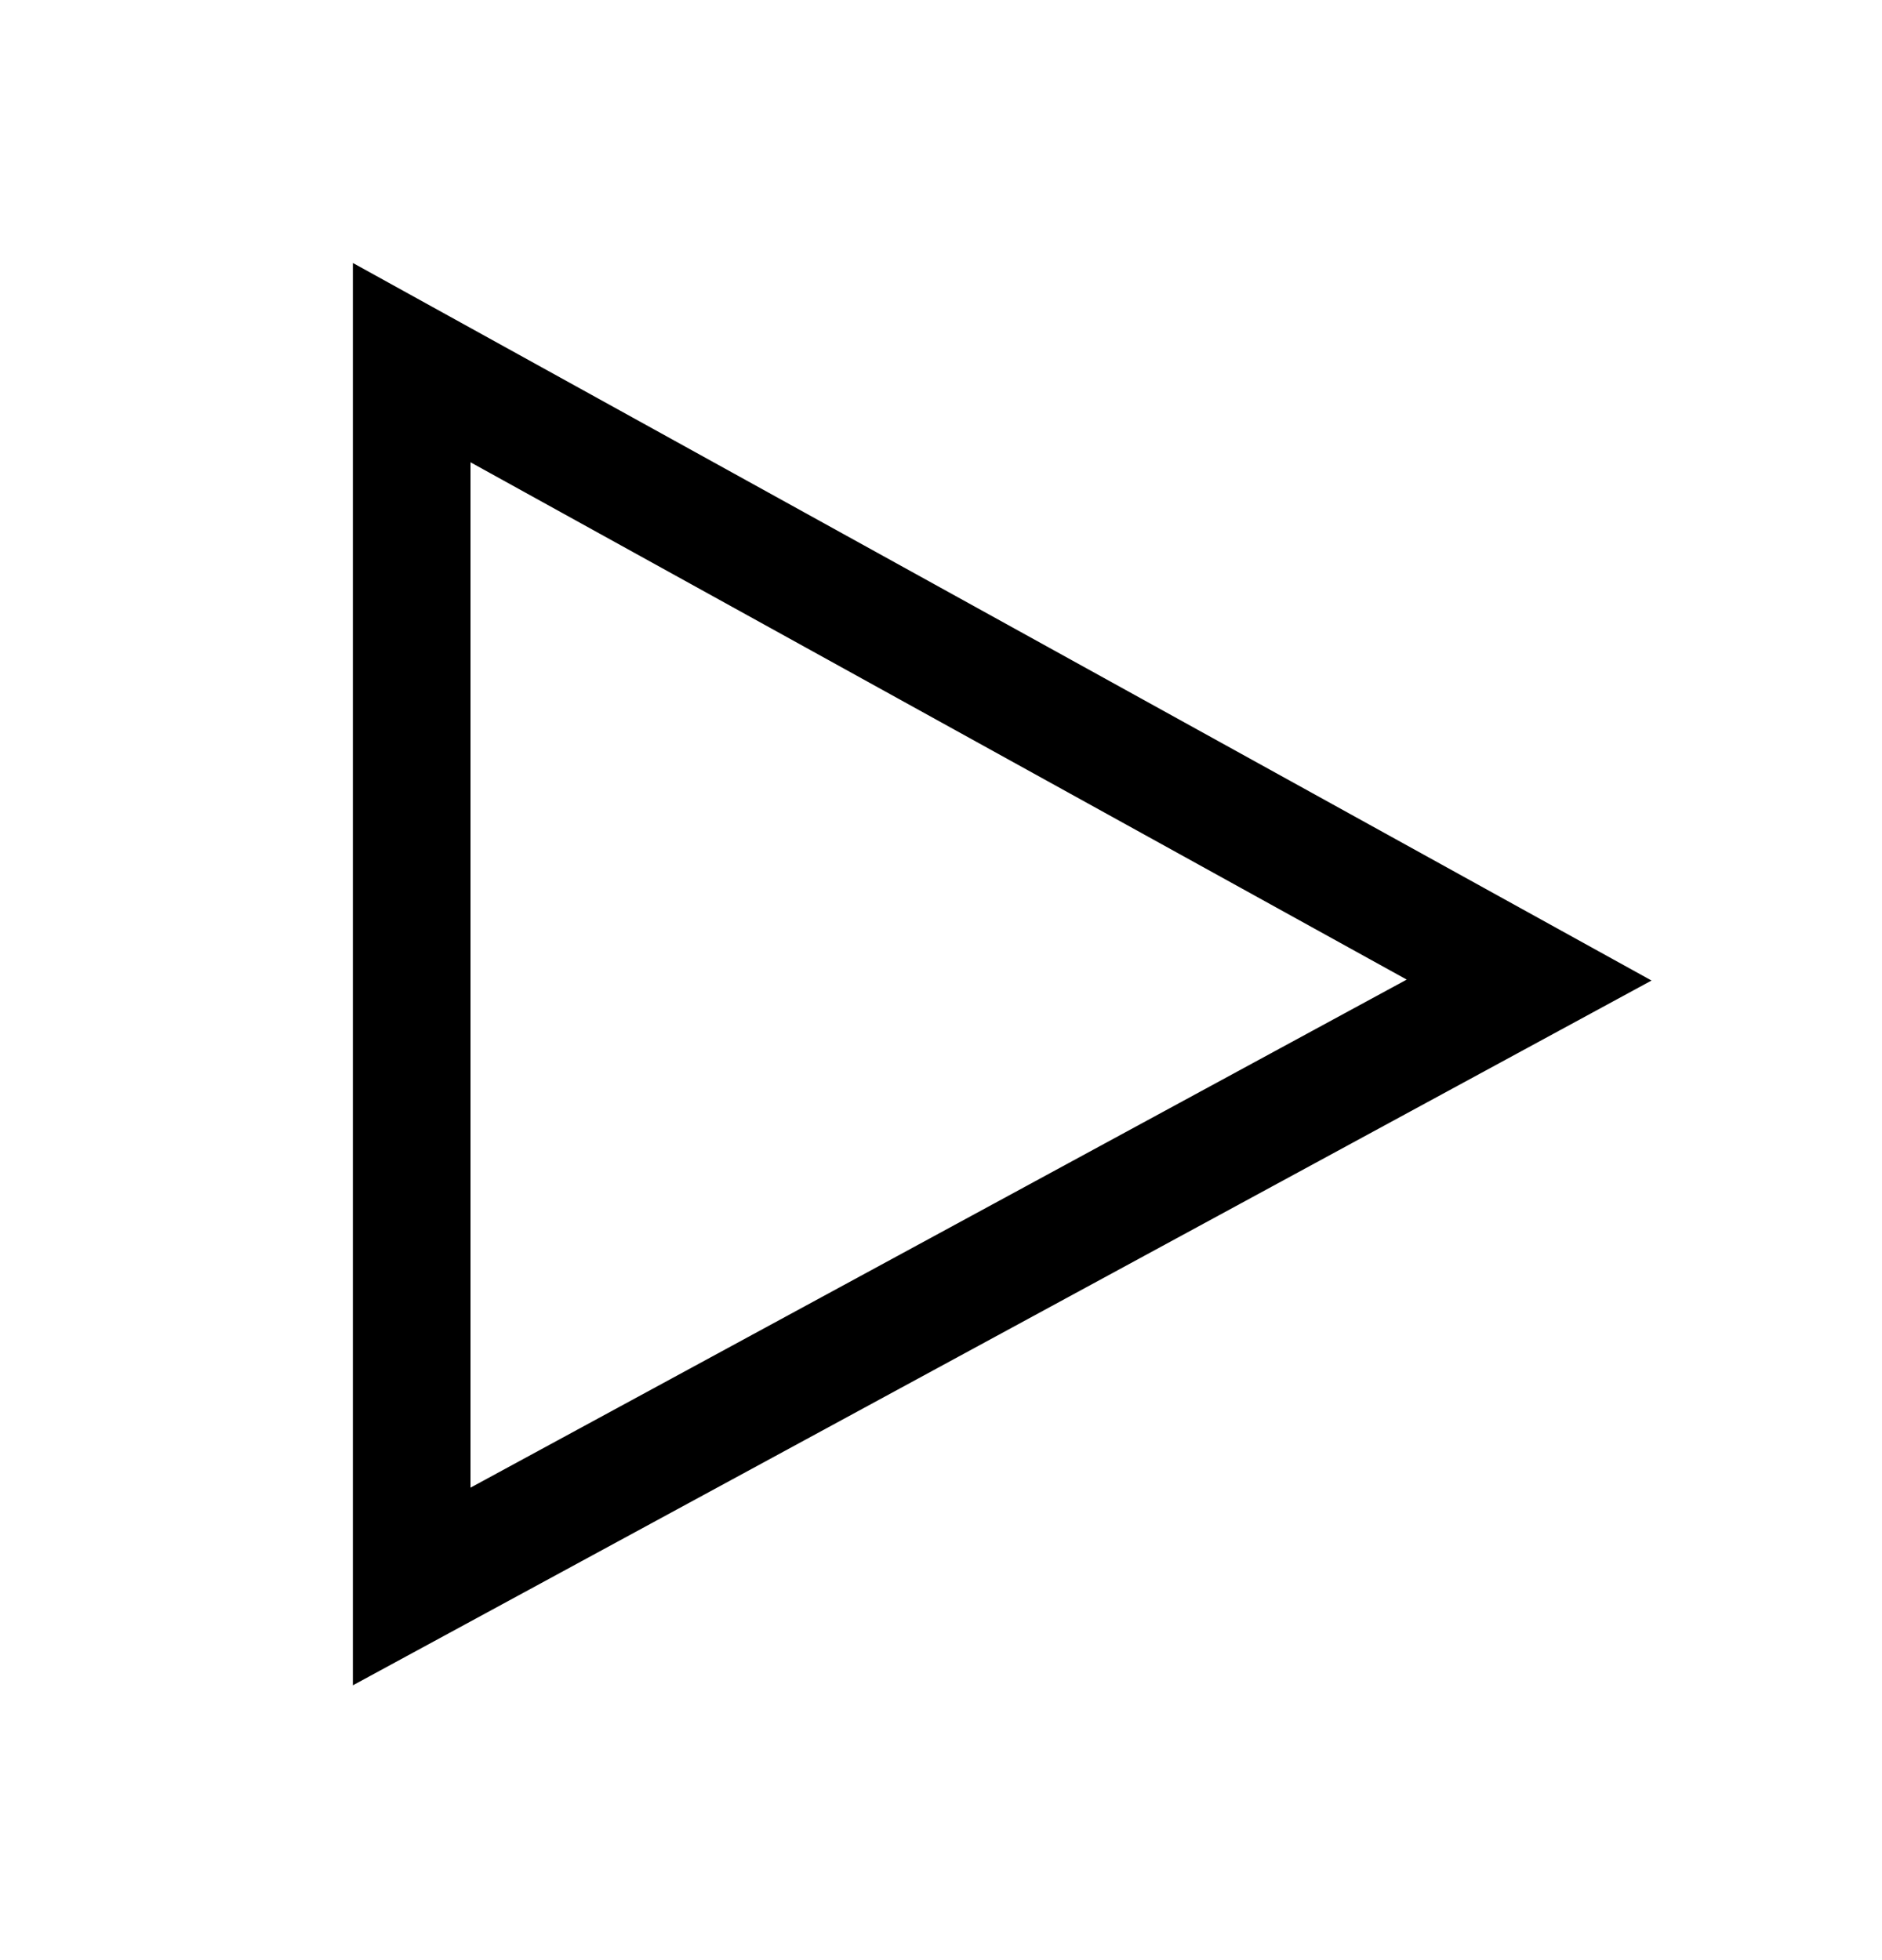 <?xml version="1.0"?>
<svg xmlns="http://www.w3.org/2000/svg" width="24" height="25" viewBox="0 0 24 25" fill="none">
<path fill-rule="evenodd" clip-rule="evenodd" d="M4.5 3.354L21.061 12.506L4.5 21.495V3.354ZM6 5.896V18.974L17.939 12.494L6 5.896Z" fill="black"/>
</svg>
